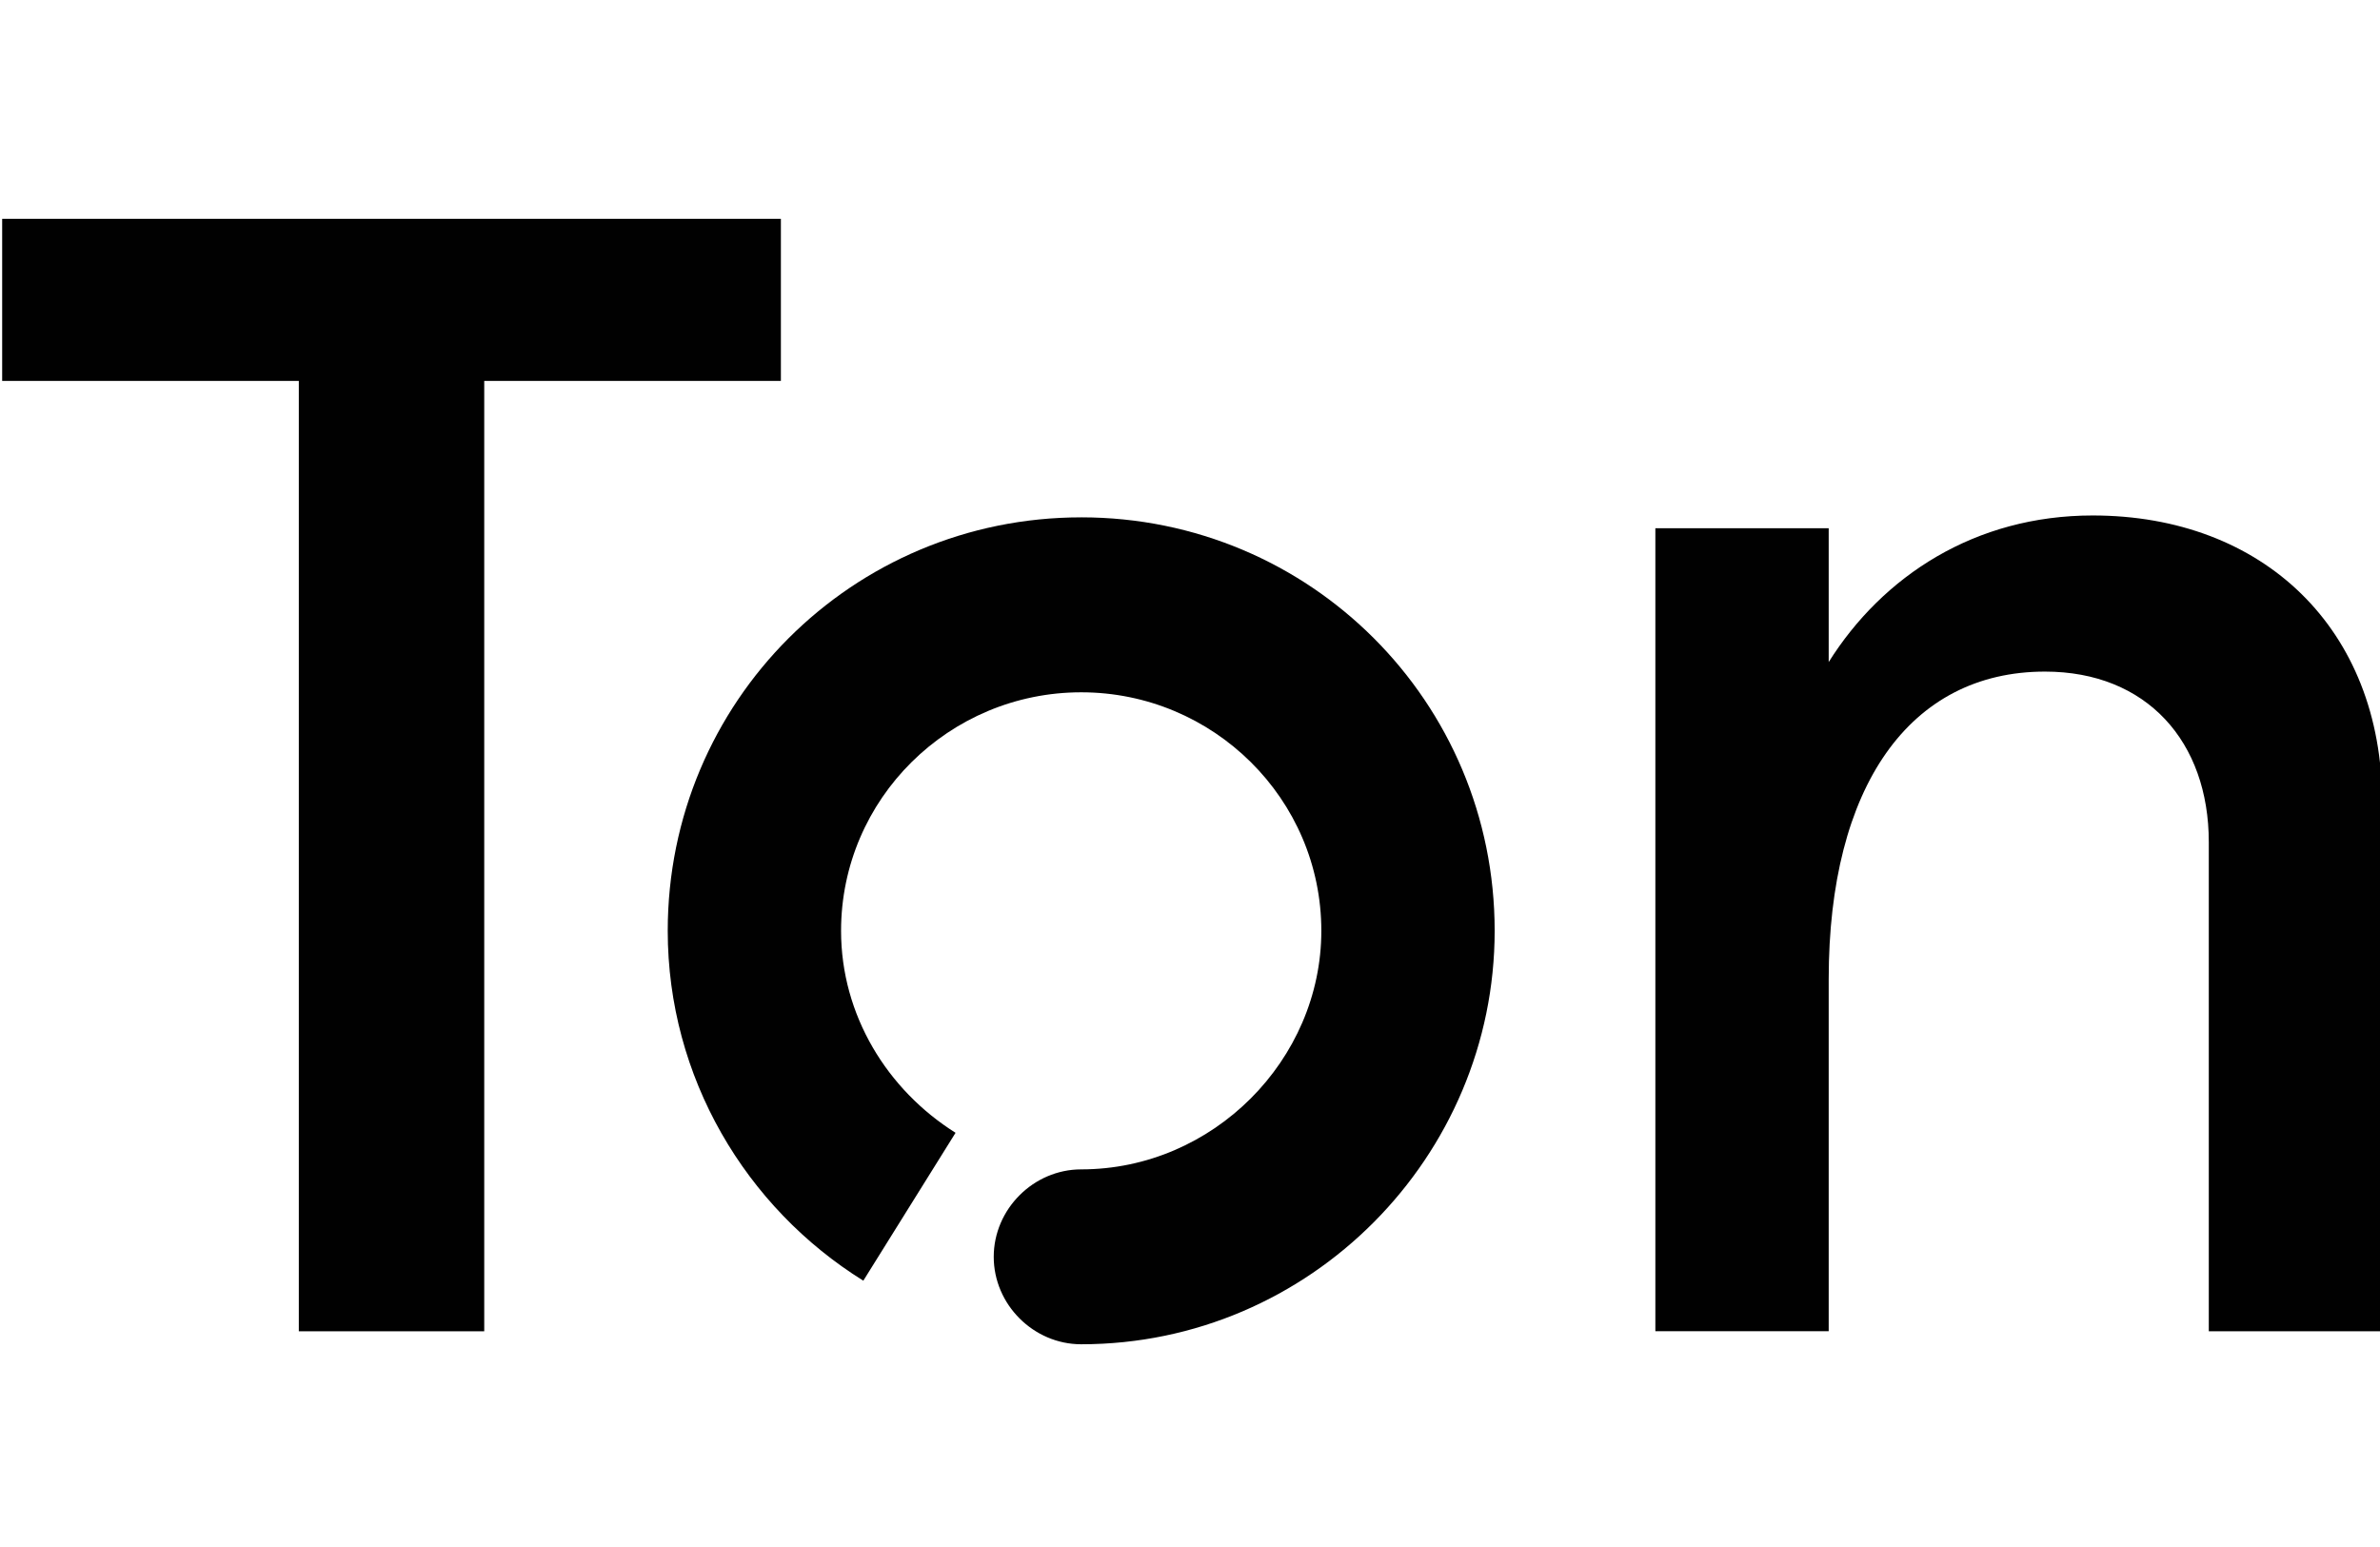 <?xml version="1.0" encoding="UTF-8"?>
<svg xmlns="http://www.w3.org/2000/svg" id="Ebene_1" width="200" height="130" viewBox="0 0 200 130">
  <defs>
    <style>.cls-1{fill:#010101;}</style>
  </defs>
  <path class="cls-1" d="M90.857,43.475c-19.242,0-34.745,15.502-34.745,34.745,0,12.297,6.547,23.253,16.436,29.401l7.751-12.428c-5.744-3.609-9.621-9.889-9.621-16.971,0-11.09,9.086-20.045,20.179-20.045s20.179,8.955,20.179,20.045c0,10.825-9.086,20.045-20.179,20.045-4.008,0-7.35,3.342-7.35,7.35s3.342,7.347,7.35,7.347c19.245,0,34.745-15.77,34.745-34.745,0-19.242-15.499-34.745-34.745-34.745"></path>
  <path class="cls-1" d="M175.858,43.317c-9.889,0-17.642,5.086-22.186,12.318v-11.248h-14.566v67.482h14.566v-29.59c0-16.2,6.817-25.842,18.175-25.842,8.554,0,13.766,5.891,13.766,14.33v41.105h14.568v-44.452c0-14.594-10.023-24.103-24.323-24.103"></path>
  <polygon class="cls-1" points=".182 18.388 .182 32.01 25.111 32.01 25.111 111.873 40.692 111.873 40.692 32.01 65.621 32.01 65.621 18.388 .182 18.388"></polygon>
</svg>
